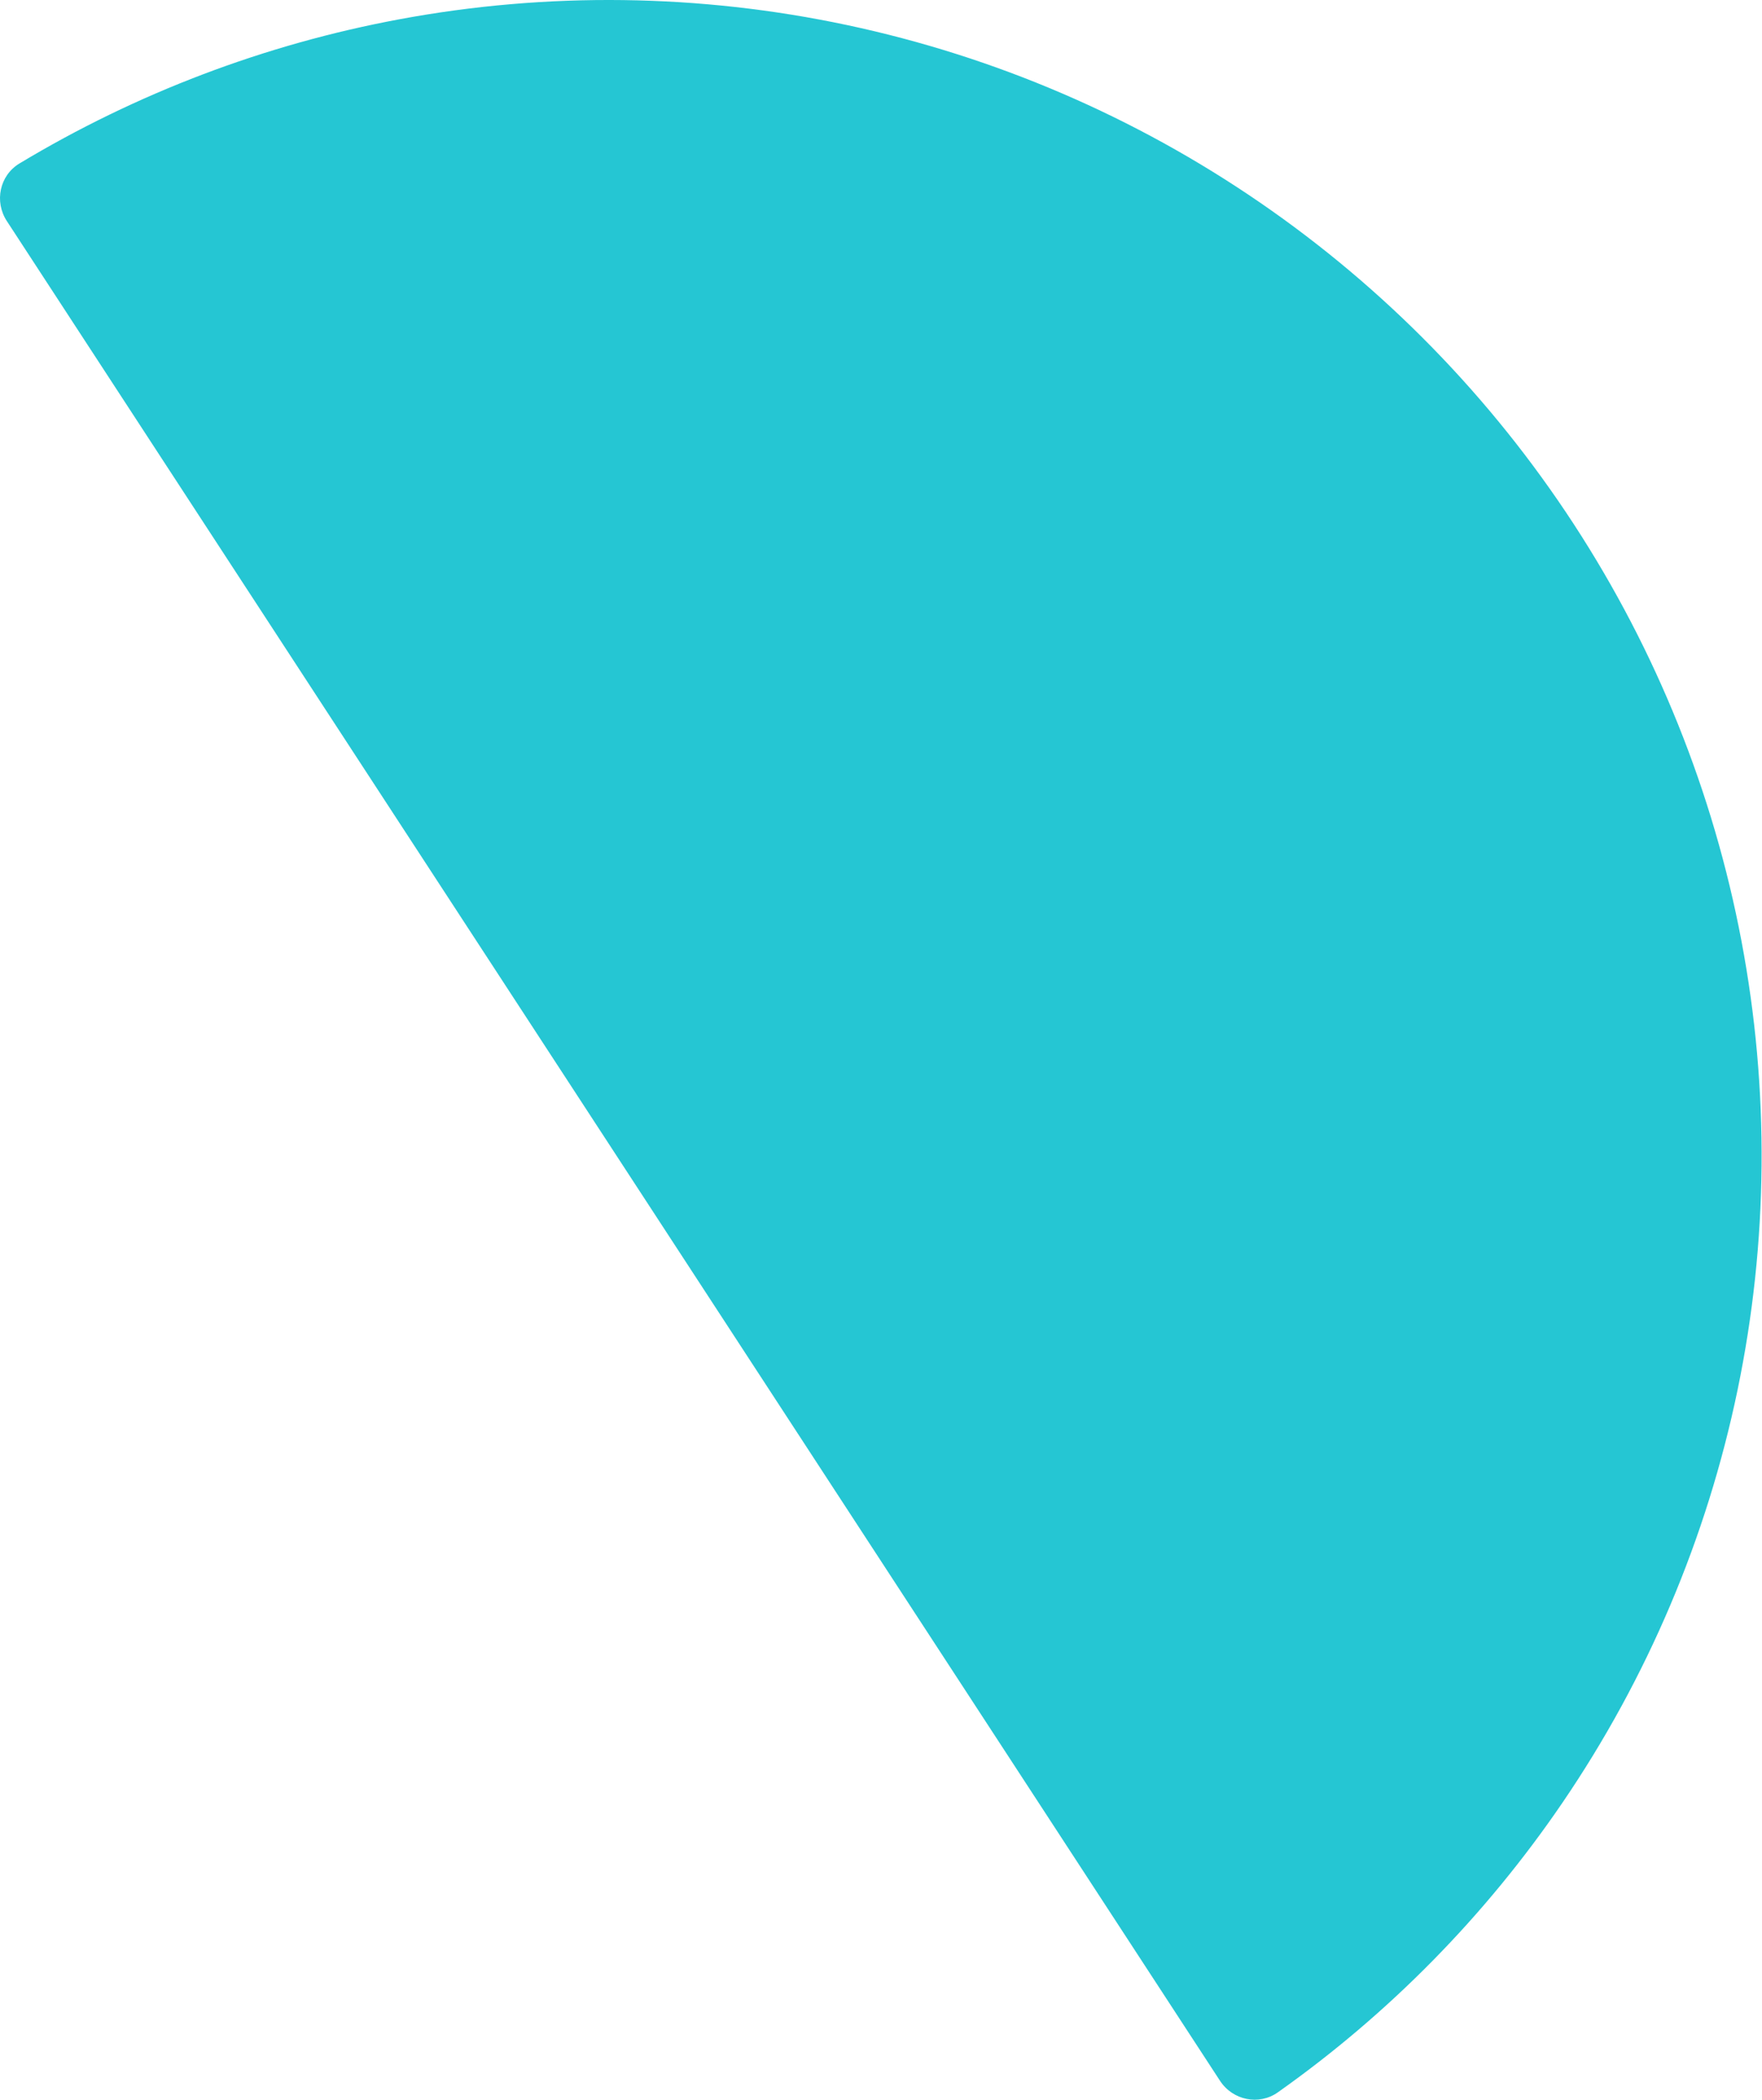 <?xml version="1.0" encoding="UTF-8"?> <svg xmlns="http://www.w3.org/2000/svg" width="670" height="798" viewBox="0 0 670 798" fill="none"> <path d="M463.904 790.796C468.734 798.195 478.667 800.303 485.884 795.204C528.217 765.293 564.891 728.01 594.15 685.079C626.417 637.734 649.033 584.446 660.707 528.257C672.381 472.069 672.884 414.081 662.187 357.604C651.491 301.127 629.805 247.268 598.367 199.1C566.928 150.933 526.354 109.401 478.96 76.876C431.567 44.351 378.281 21.469 322.147 9.538C266.013 -2.392 208.129 -3.14 151.801 7.34C100.723 16.843 51.832 35.407 7.411 62.119C-0.162 66.672 -2.231 76.614 2.599 84.014L233.252 437.405L463.904 790.796Z" fill="#25C6D3"></path> </svg> 